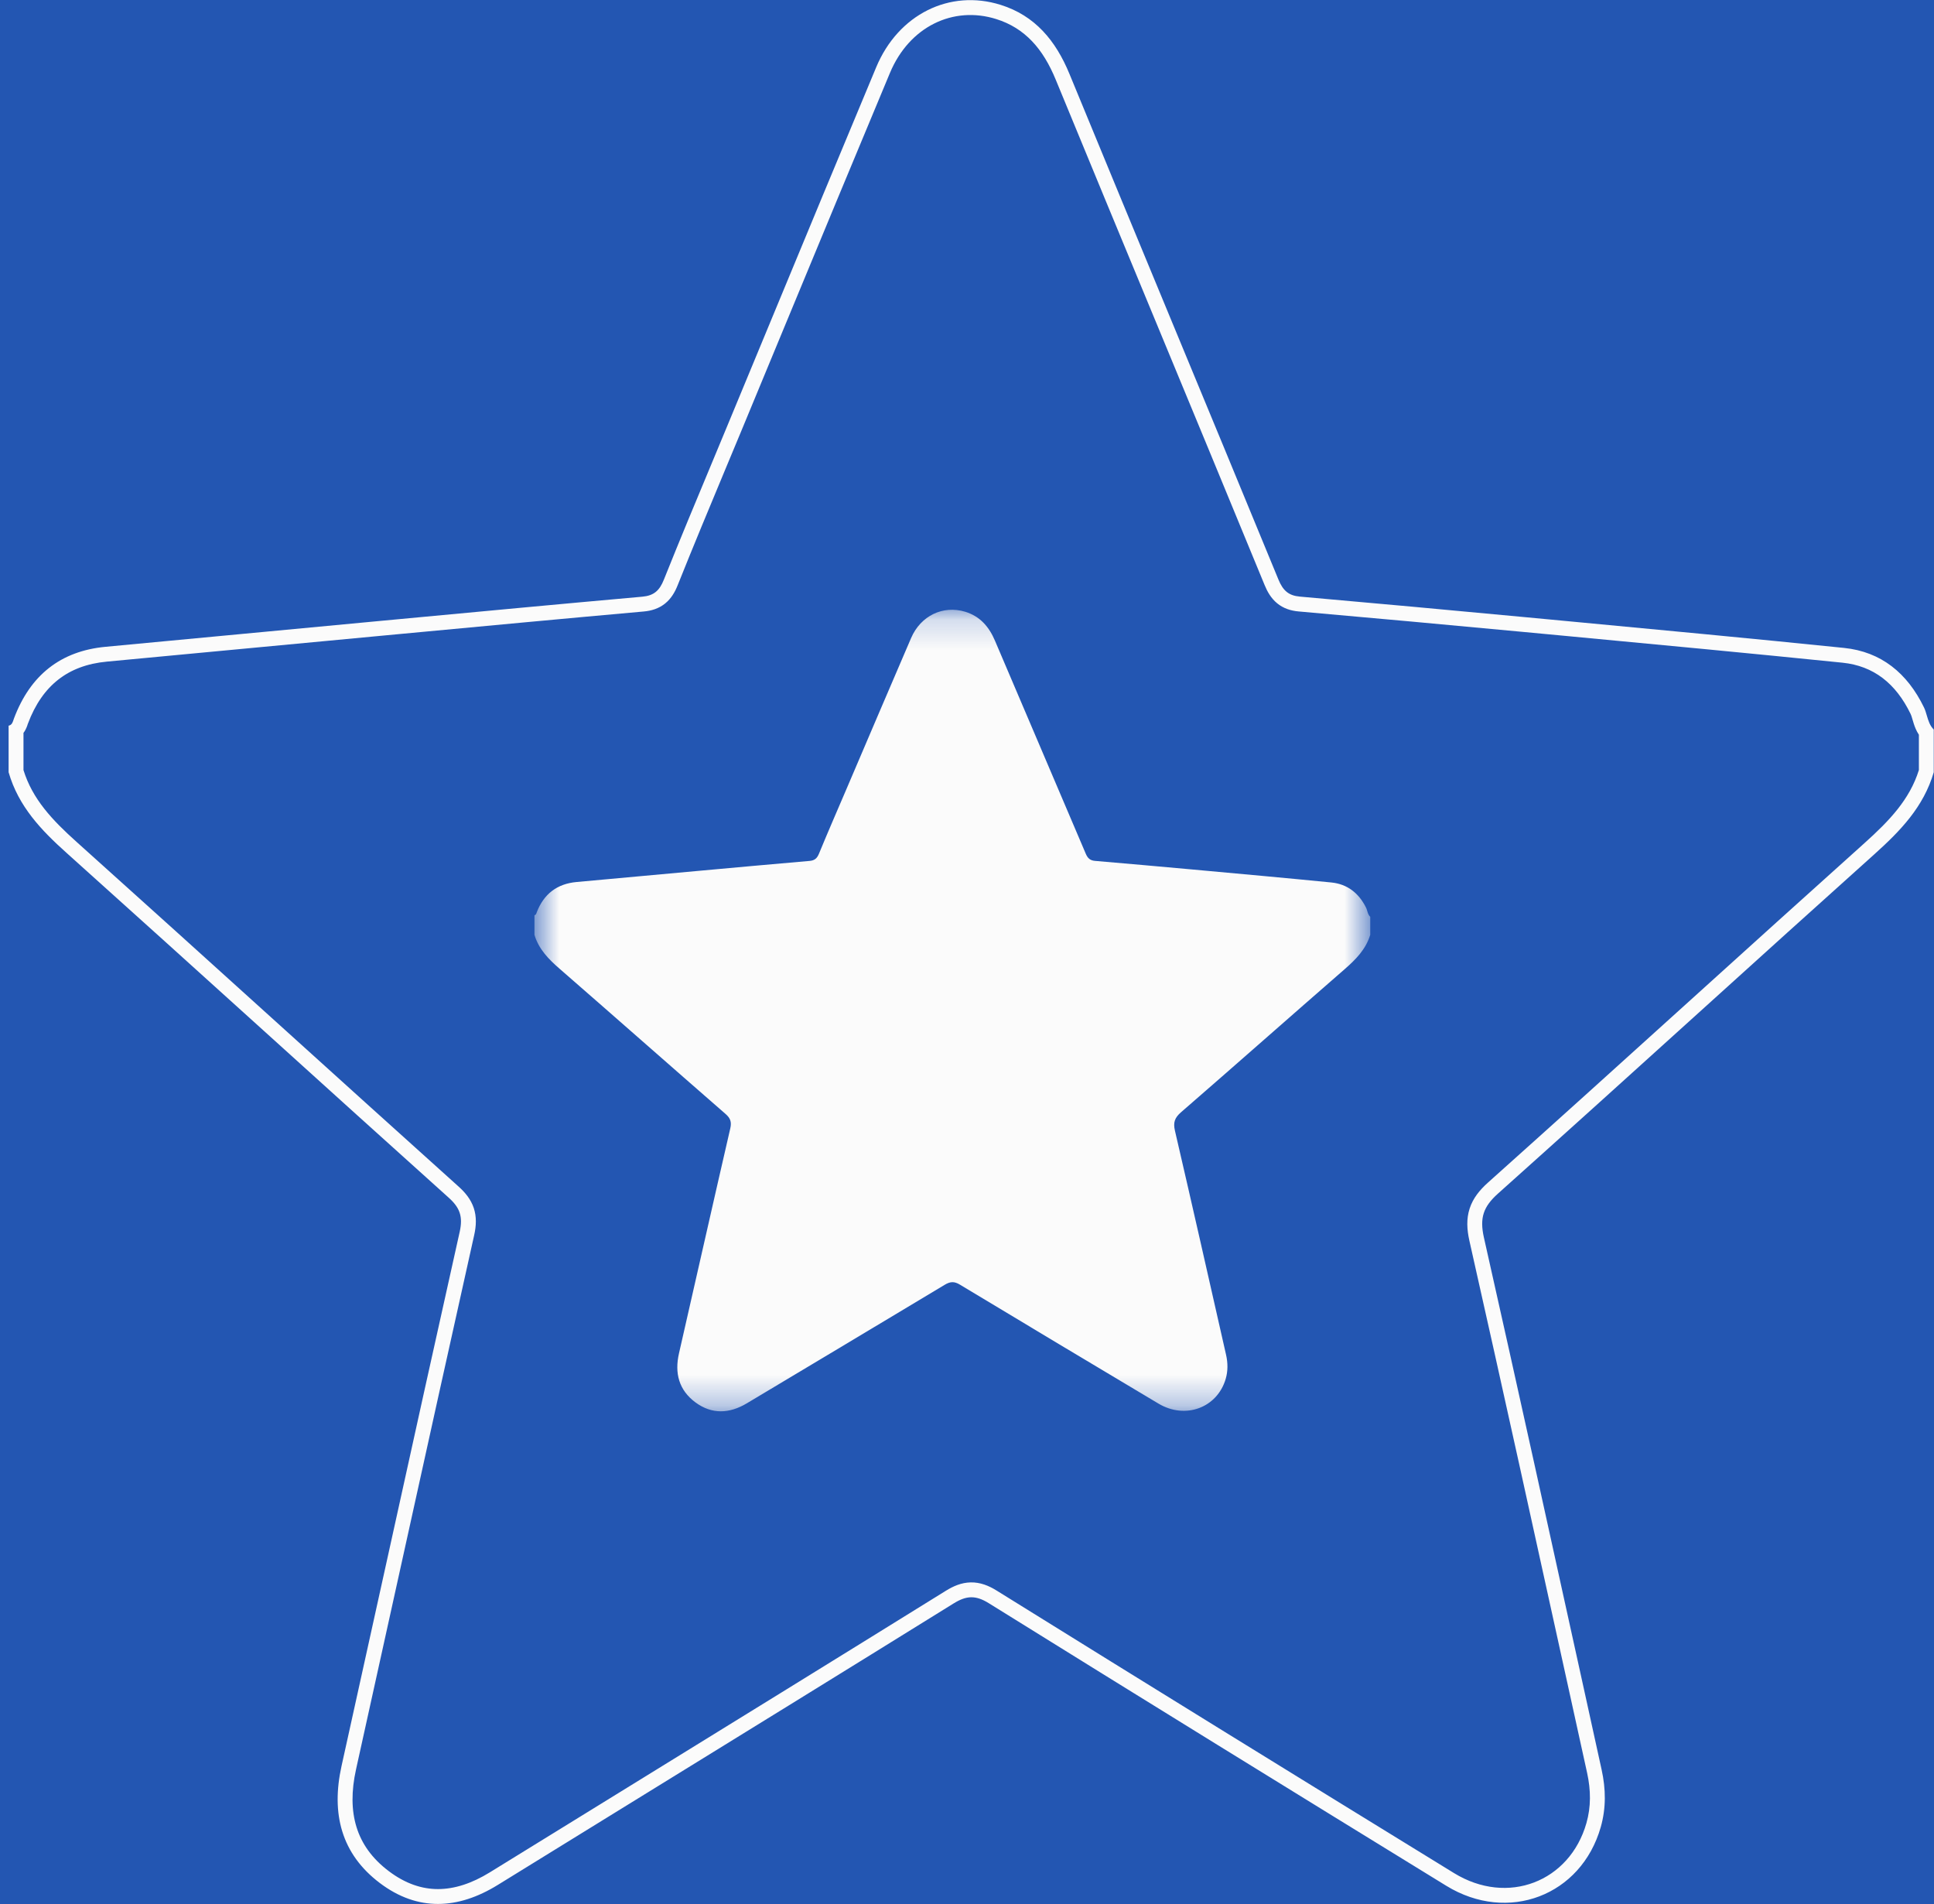 <?xml version="1.0" encoding="UTF-8"?> <svg xmlns="http://www.w3.org/2000/svg" width="64" height="63" viewBox="0 0 64 63" fill="none"> <rect width="64" height="63" fill="#F5F5F5"></rect> <g clip-path="url(#clip0_0_1)"> <rect width="1920" height="5528" transform="translate(-1303 -682)" fill="white"></rect> <rect x="-1303" y="-682" width="1920" height="6040" fill="#FBFBFB"></rect> <mask id="mask0_0_1" style="mask-type:luminance" maskUnits="userSpaceOnUse" x="-545" y="-541" width="898" height="773"> <path d="M352.28 -540.139H-545V231.841H352.28V-540.139Z" fill="white"></path> </mask> <g mask="url(#mask0_0_1)"> <path d="M178.027 -538.819L-541.771 -70.649C-547.932 -66.324 -544.702 -57.509 -536.926 -57.236L-218.032 -45.902C-214.683 -45.793 -211.692 -43.822 -210.495 -40.975L-99.95 226.973C-97.258 233.544 -86.85 233.544 -84.158 226.973L190.828 -530.497C192.982 -537.231 184.547 -542.707 178.027 -538.819Z" fill="white"></path> </g> <rect x="-27" y="-29" width="270" height="195" rx="12" fill="#2356B2"></rect> <rect width="64" height="63" fill="#2356B2"></rect> <g clip-path="url(#clip1_0_1)"> <mask id="mask1_0_1" style="mask-type:luminance" maskUnits="userSpaceOnUse" x="17" y="20" width="29" height="27"> <path d="M45.345 20.178H17.688V46.7H45.345V20.178Z" fill="white"></path> </mask> <g mask="url(#mask1_0_1)"> <path d="M17.686 30.933V30.284C17.741 30.273 17.748 30.224 17.763 30.184C17.997 29.58 18.434 29.244 19.079 29.185C20.395 29.064 21.712 28.944 23.028 28.824C24.282 28.71 25.536 28.595 26.79 28.487C26.955 28.473 27.037 28.404 27.101 28.249C27.395 27.535 27.704 26.826 28.008 26.116C28.722 24.447 29.432 22.777 30.151 21.11C30.468 20.374 31.206 20.019 31.939 20.242C32.43 20.391 32.73 20.738 32.927 21.204C33.925 23.553 34.932 25.897 35.929 28.246C35.994 28.401 36.075 28.472 36.237 28.486C37.313 28.578 38.387 28.673 39.462 28.771C40.994 28.911 42.525 29.049 44.055 29.2C44.588 29.253 44.965 29.552 45.204 30.03C45.254 30.131 45.256 30.254 45.344 30.337V30.932C45.198 31.416 44.863 31.751 44.492 32.074C42.685 33.646 40.893 35.233 39.084 36.802C38.873 36.985 38.818 37.14 38.881 37.413C39.455 39.883 40.012 42.356 40.573 44.829C40.633 45.096 40.638 45.363 40.56 45.629C40.279 46.582 39.228 46.974 38.34 46.446C36.147 45.138 33.955 43.827 31.768 42.509C31.578 42.394 31.446 42.402 31.262 42.513C29.082 43.825 26.896 45.128 24.713 46.435C24.141 46.776 23.564 46.807 23.018 46.407C22.466 46.001 22.318 45.438 22.47 44.777C23.037 42.297 23.595 39.815 24.167 37.336C24.216 37.121 24.169 36.998 24.007 36.857C22.174 35.261 20.353 33.652 18.519 32.056C18.154 31.739 17.828 31.408 17.686 30.933Z" fill="#FBFBFB"></path> </g> <path fill-rule="evenodd" clip-rule="evenodd" d="M0.462 23.774C0.456 23.79 0.45 23.807 0.445 23.823C0.418 23.906 0.39 23.991 0.285 24.012V25.553C0.611 26.683 1.362 27.469 2.203 28.222C4.408 30.201 6.606 32.188 8.804 34.175C10.815 35.994 12.826 37.813 14.843 39.625C15.218 39.96 15.325 40.252 15.212 40.761C14.426 44.273 13.652 47.788 12.877 51.303C12.354 53.681 11.829 56.059 11.302 58.436C10.954 60.006 11.293 61.343 12.567 62.306C13.824 63.256 15.153 63.184 16.469 62.373C17.859 61.515 19.249 60.658 20.639 59.801C24.28 57.557 27.922 55.312 31.556 53.057C31.978 52.795 32.283 52.776 32.72 53.048C37.757 56.18 42.806 59.294 47.859 62.398C49.903 63.654 52.325 62.723 52.971 60.46C53.152 59.828 53.141 59.192 53.001 58.558C52.806 57.67 52.611 56.781 52.416 55.893C51.321 50.909 50.226 45.924 49.105 40.946C48.96 40.297 49.086 39.929 49.572 39.494C51.813 37.489 54.044 35.472 56.274 33.455C58.19 31.722 60.105 29.989 62.028 28.265C62.883 27.497 63.656 26.702 63.992 25.552V24.139C63.862 24.012 63.813 23.847 63.764 23.681C63.737 23.588 63.71 23.496 63.669 23.41C63.118 22.273 62.251 21.565 61.022 21.439C57.98 21.128 54.934 20.842 51.889 20.555C51.407 20.51 50.925 20.465 50.444 20.419C47.968 20.186 45.492 19.959 43.015 19.741C42.64 19.708 42.455 19.54 42.304 19.172C41.108 16.264 39.904 13.358 38.7 10.452C37.595 7.784 36.49 5.116 35.39 2.445C34.935 1.34 34.246 0.515 33.114 0.161C31.427 -0.369 29.726 0.475 28.996 2.223C27.817 5.041 26.648 7.864 25.479 10.686C25.006 11.829 24.533 12.971 24.059 14.113C23.895 14.509 23.73 14.905 23.565 15.301C23.027 16.591 22.488 17.882 21.969 19.18C21.824 19.546 21.634 19.71 21.255 19.744C18.587 19.982 15.918 20.233 13.251 20.483C13.03 20.504 12.81 20.524 12.589 20.545C9.557 20.829 6.525 21.114 3.493 21.402C2.007 21.541 1 22.34 0.462 23.774ZM22.426 19.363C22.338 19.585 22.214 19.805 22.009 19.97C21.798 20.14 21.552 20.212 21.299 20.234C18.631 20.472 15.964 20.723 13.297 20.973C13.076 20.994 12.856 21.014 12.635 21.035C9.603 21.319 6.571 21.604 3.539 21.892C2.875 21.954 2.345 22.16 1.926 22.49C1.505 22.82 1.166 23.297 0.923 23.947L0.922 23.949C0.919 23.956 0.918 23.959 0.916 23.966C0.914 23.973 0.91 23.984 0.903 24.007C0.892 24.038 0.872 24.094 0.84 24.153C0.823 24.186 0.802 24.218 0.777 24.25V25.481C1.072 26.436 1.72 27.128 2.532 27.856C4.733 29.831 6.935 31.822 9.136 33.812C11.149 35.632 13.161 37.452 15.171 39.258C15.392 39.455 15.58 39.681 15.678 39.972C15.775 40.266 15.76 40.564 15.692 40.868C14.907 44.38 14.133 47.893 13.358 51.407C12.835 53.785 12.31 56.164 11.783 58.542C11.622 59.267 11.627 59.904 11.797 60.454C11.964 60.997 12.302 61.489 12.864 61.913C13.417 62.331 13.961 62.508 14.495 62.508C15.036 62.507 15.609 62.325 16.21 61.954C17.601 61.096 18.991 60.239 20.382 59.382C24.022 57.138 27.663 54.894 31.297 52.639C31.544 52.485 31.814 52.366 32.123 52.36C32.435 52.354 32.715 52.465 32.98 52.63C38.016 55.761 43.064 58.874 48.117 61.979C49.89 63.068 51.944 62.268 52.498 60.325C52.652 59.786 52.646 59.234 52.521 58.664C52.325 57.775 52.13 56.886 51.935 55.998C50.84 51.014 49.746 46.031 48.625 41.054C48.542 40.684 48.522 40.331 48.634 39.988C48.745 39.645 48.968 39.374 49.244 39.127C51.487 37.12 53.714 35.107 55.941 33.092C57.856 31.36 59.771 29.628 61.699 27.898C62.528 27.154 63.196 26.453 63.5 25.479V24.312C63.411 24.178 63.362 24.044 63.329 23.941C63.307 23.871 63.292 23.82 63.28 23.779C63.261 23.713 63.249 23.673 63.226 23.624C62.736 22.613 62.002 22.034 60.972 21.928C57.932 21.618 54.889 21.332 51.844 21.045C51.362 21 50.88 20.955 50.397 20.909C47.923 20.676 45.448 20.45 42.972 20.232C42.716 20.209 42.472 20.134 42.263 19.962C42.062 19.797 41.939 19.579 41.849 19.36C40.651 16.448 39.449 13.545 38.246 10.641C37.141 7.975 36.036 5.308 34.935 2.633C34.516 1.614 33.916 0.928 32.967 0.631C31.546 0.184 30.092 0.877 29.45 2.413C28.272 5.23 27.103 8.052 25.934 10.874C25.461 12.016 24.988 13.159 24.514 14.302C24.349 14.699 24.183 15.096 24.018 15.492C23.48 16.782 22.944 18.068 22.426 19.363Z" fill="#FBFBFB"></path> </g> </g> <defs> <clipPath id="clip0_0_1"> <rect width="1920" height="5528" fill="white" transform="translate(-1303 -682)"></rect> </clipPath> <clipPath id="clip1_0_1"> <rect width="63.984" height="63" fill="white" transform="translate(0.008)"></rect> </clipPath> </defs> </svg> 